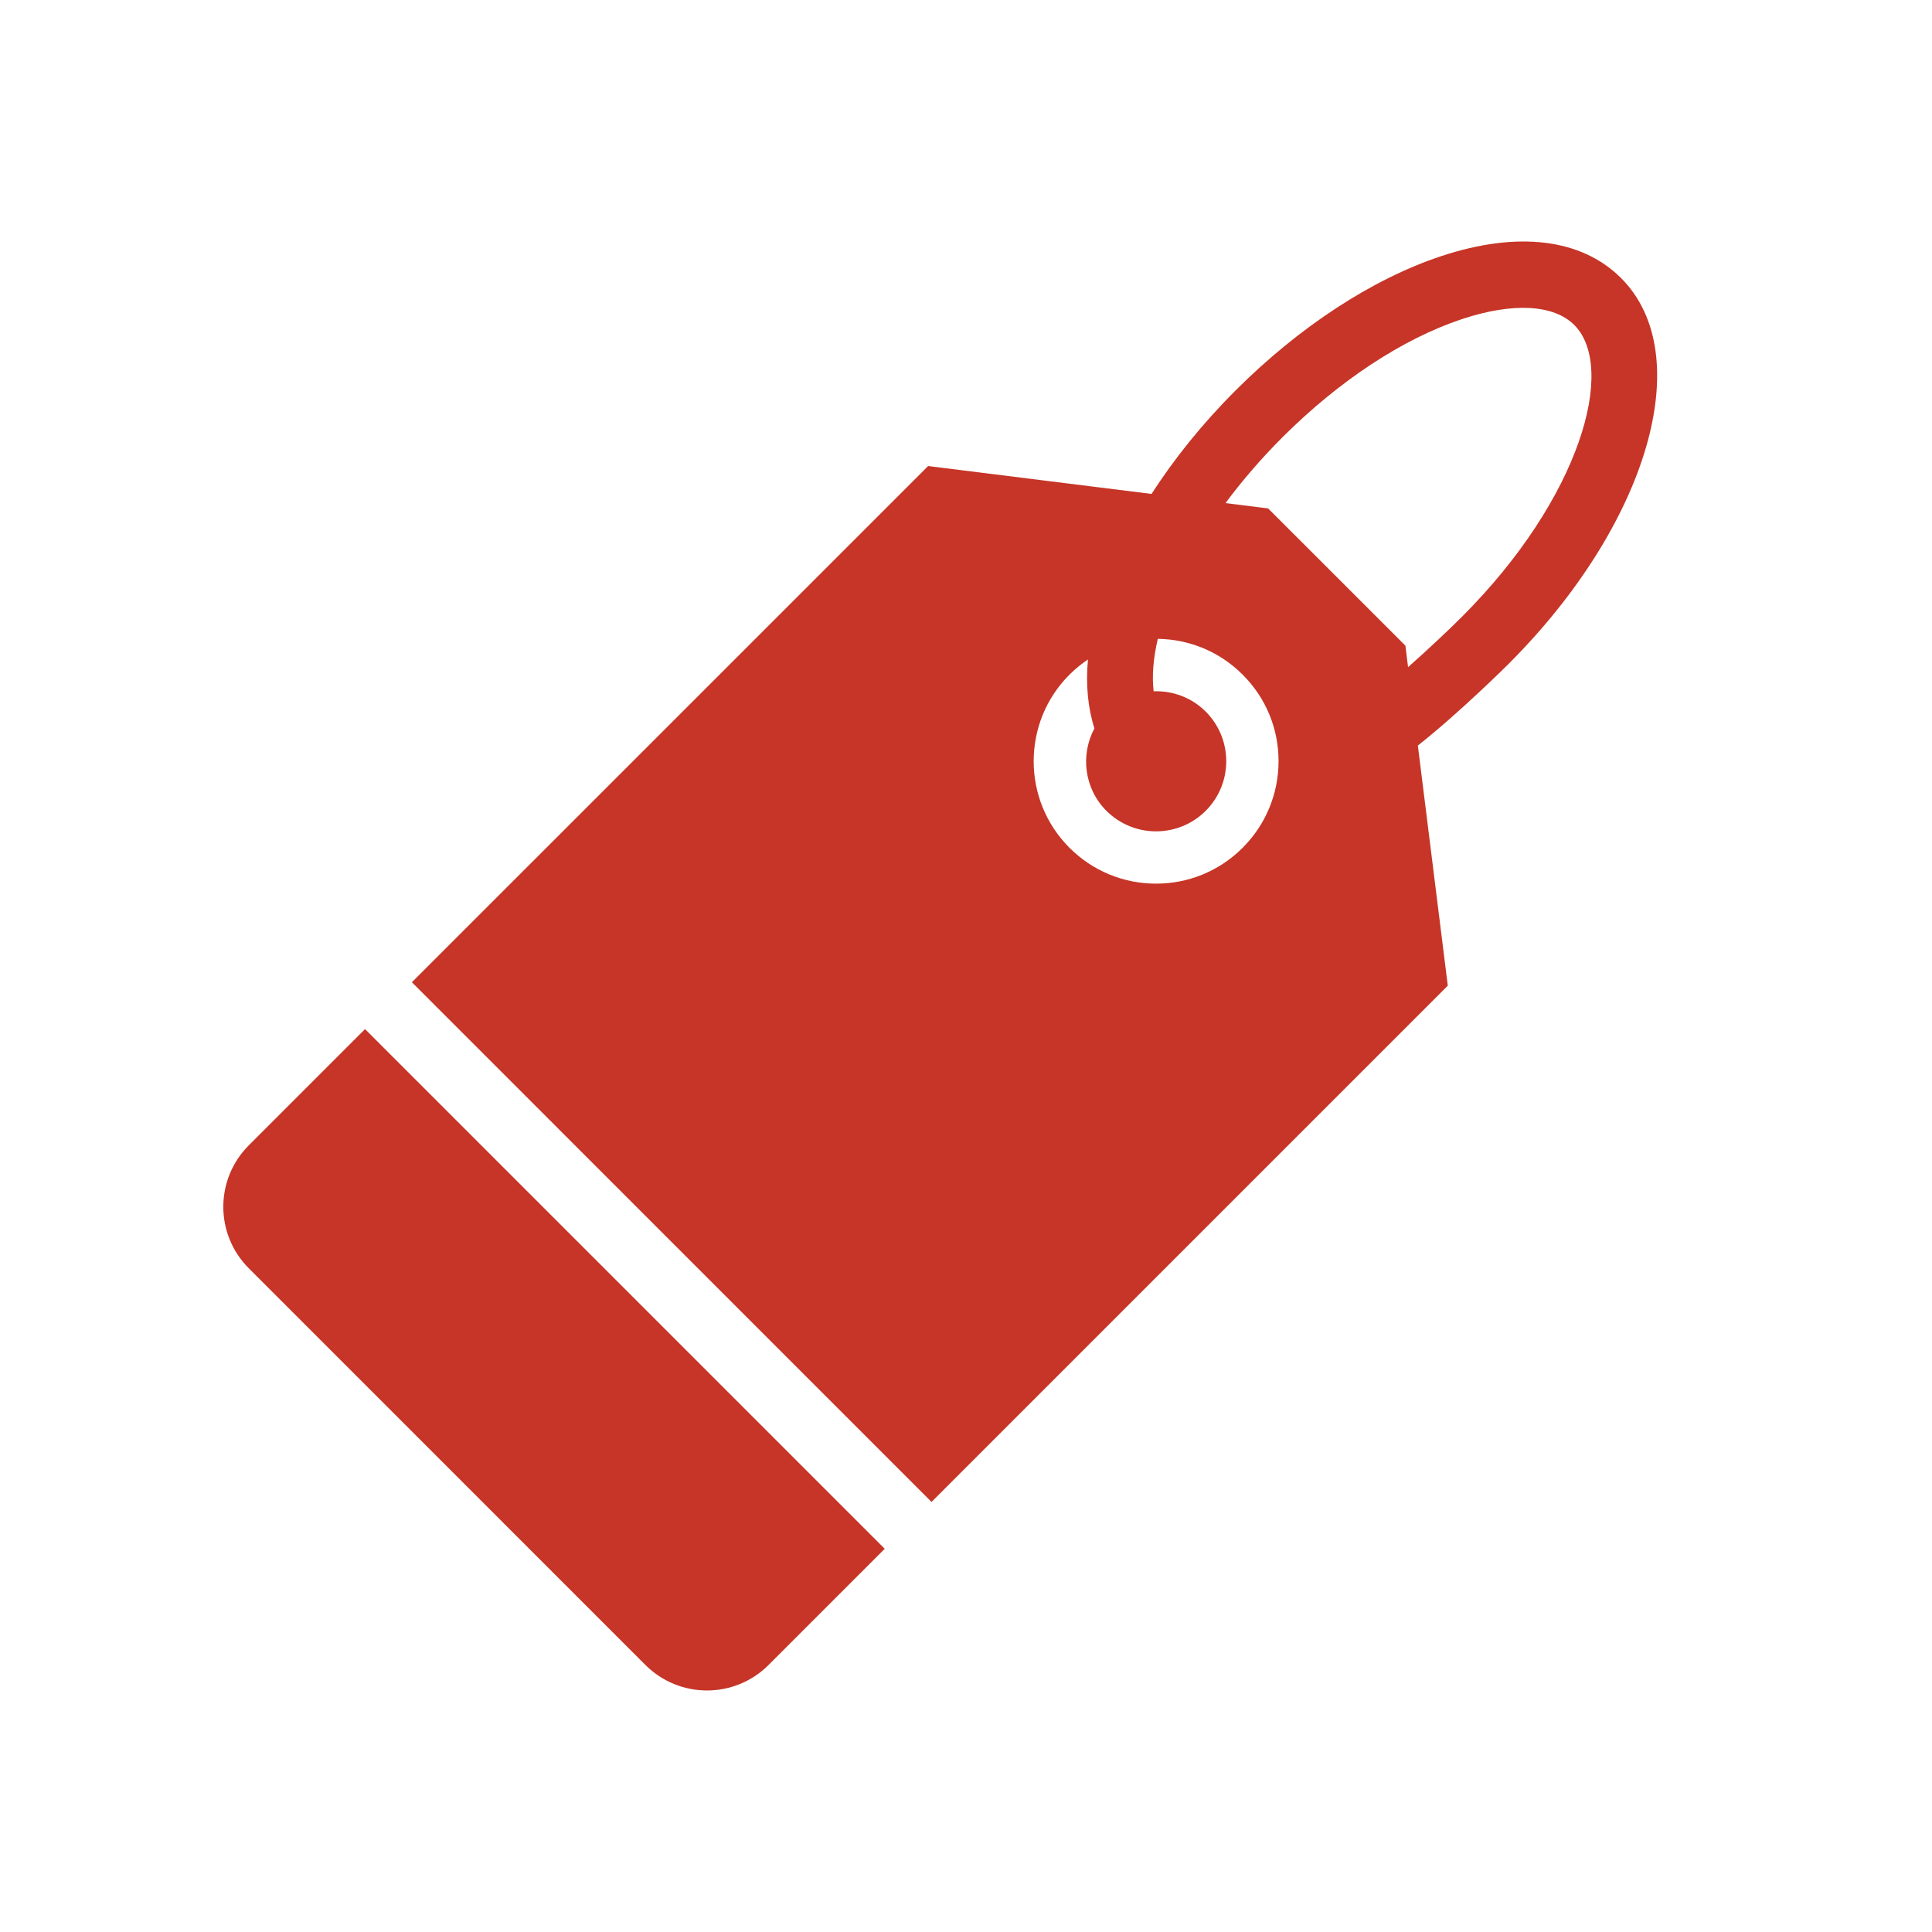 <svg xmlns="http://www.w3.org/2000/svg" width="32" height="32" viewBox="0 0 32 32" fill="#C63527">
  <path d="M26.851 4.607C26.196 3.951 25.137 3.822 23.87 4.243C22.73 4.621 21.52 5.412 20.462 6.47C19.911 7.021 19.447 7.601 19.073 8.181L15.373 7.719L6.822 16.269L15.429 24.877L23.98 16.326L23.484 12.349C24.183 11.797 24.978 11.006 24.988 10.995C27.302 8.682 28.12 5.875 26.851 4.607ZM20.582 14.042C20.199 14.425 19.689 14.636 19.148 14.636C18.607 14.636 18.097 14.425 17.714 14.042C16.923 13.251 16.923 11.965 17.714 11.174C17.809 11.08 17.911 10.996 18.02 10.923C17.982 11.339 18.018 11.723 18.127 12.064C17.893 12.504 17.956 13.059 18.326 13.43C18.78 13.883 19.516 13.883 19.97 13.43C20.424 12.976 20.424 12.24 19.97 11.786C19.733 11.549 19.419 11.439 19.108 11.45C19.078 11.2 19.101 10.907 19.177 10.581C19.708 10.589 20.206 10.798 20.582 11.174C20.966 11.557 21.177 12.066 21.177 12.608C21.176 13.149 20.965 13.659 20.582 14.042ZM23.322 11.05L23.278 10.694L21.004 8.421L20.298 8.333C20.566 7.971 20.879 7.606 21.238 7.246C22.178 6.307 23.235 5.61 24.216 5.285C25.056 5.006 25.734 5.042 26.075 5.383C26.778 6.086 26.186 8.245 24.212 10.218C24.017 10.413 23.674 10.739 23.322 11.05Z"/>
  <path d="M4.121 18.97C3.558 19.533 3.558 20.445 4.121 21.007L10.691 27.578C11.254 28.14 12.166 28.14 12.729 27.578L14.654 25.653L6.046 17.045L4.121 18.97Z"/>
</svg>
